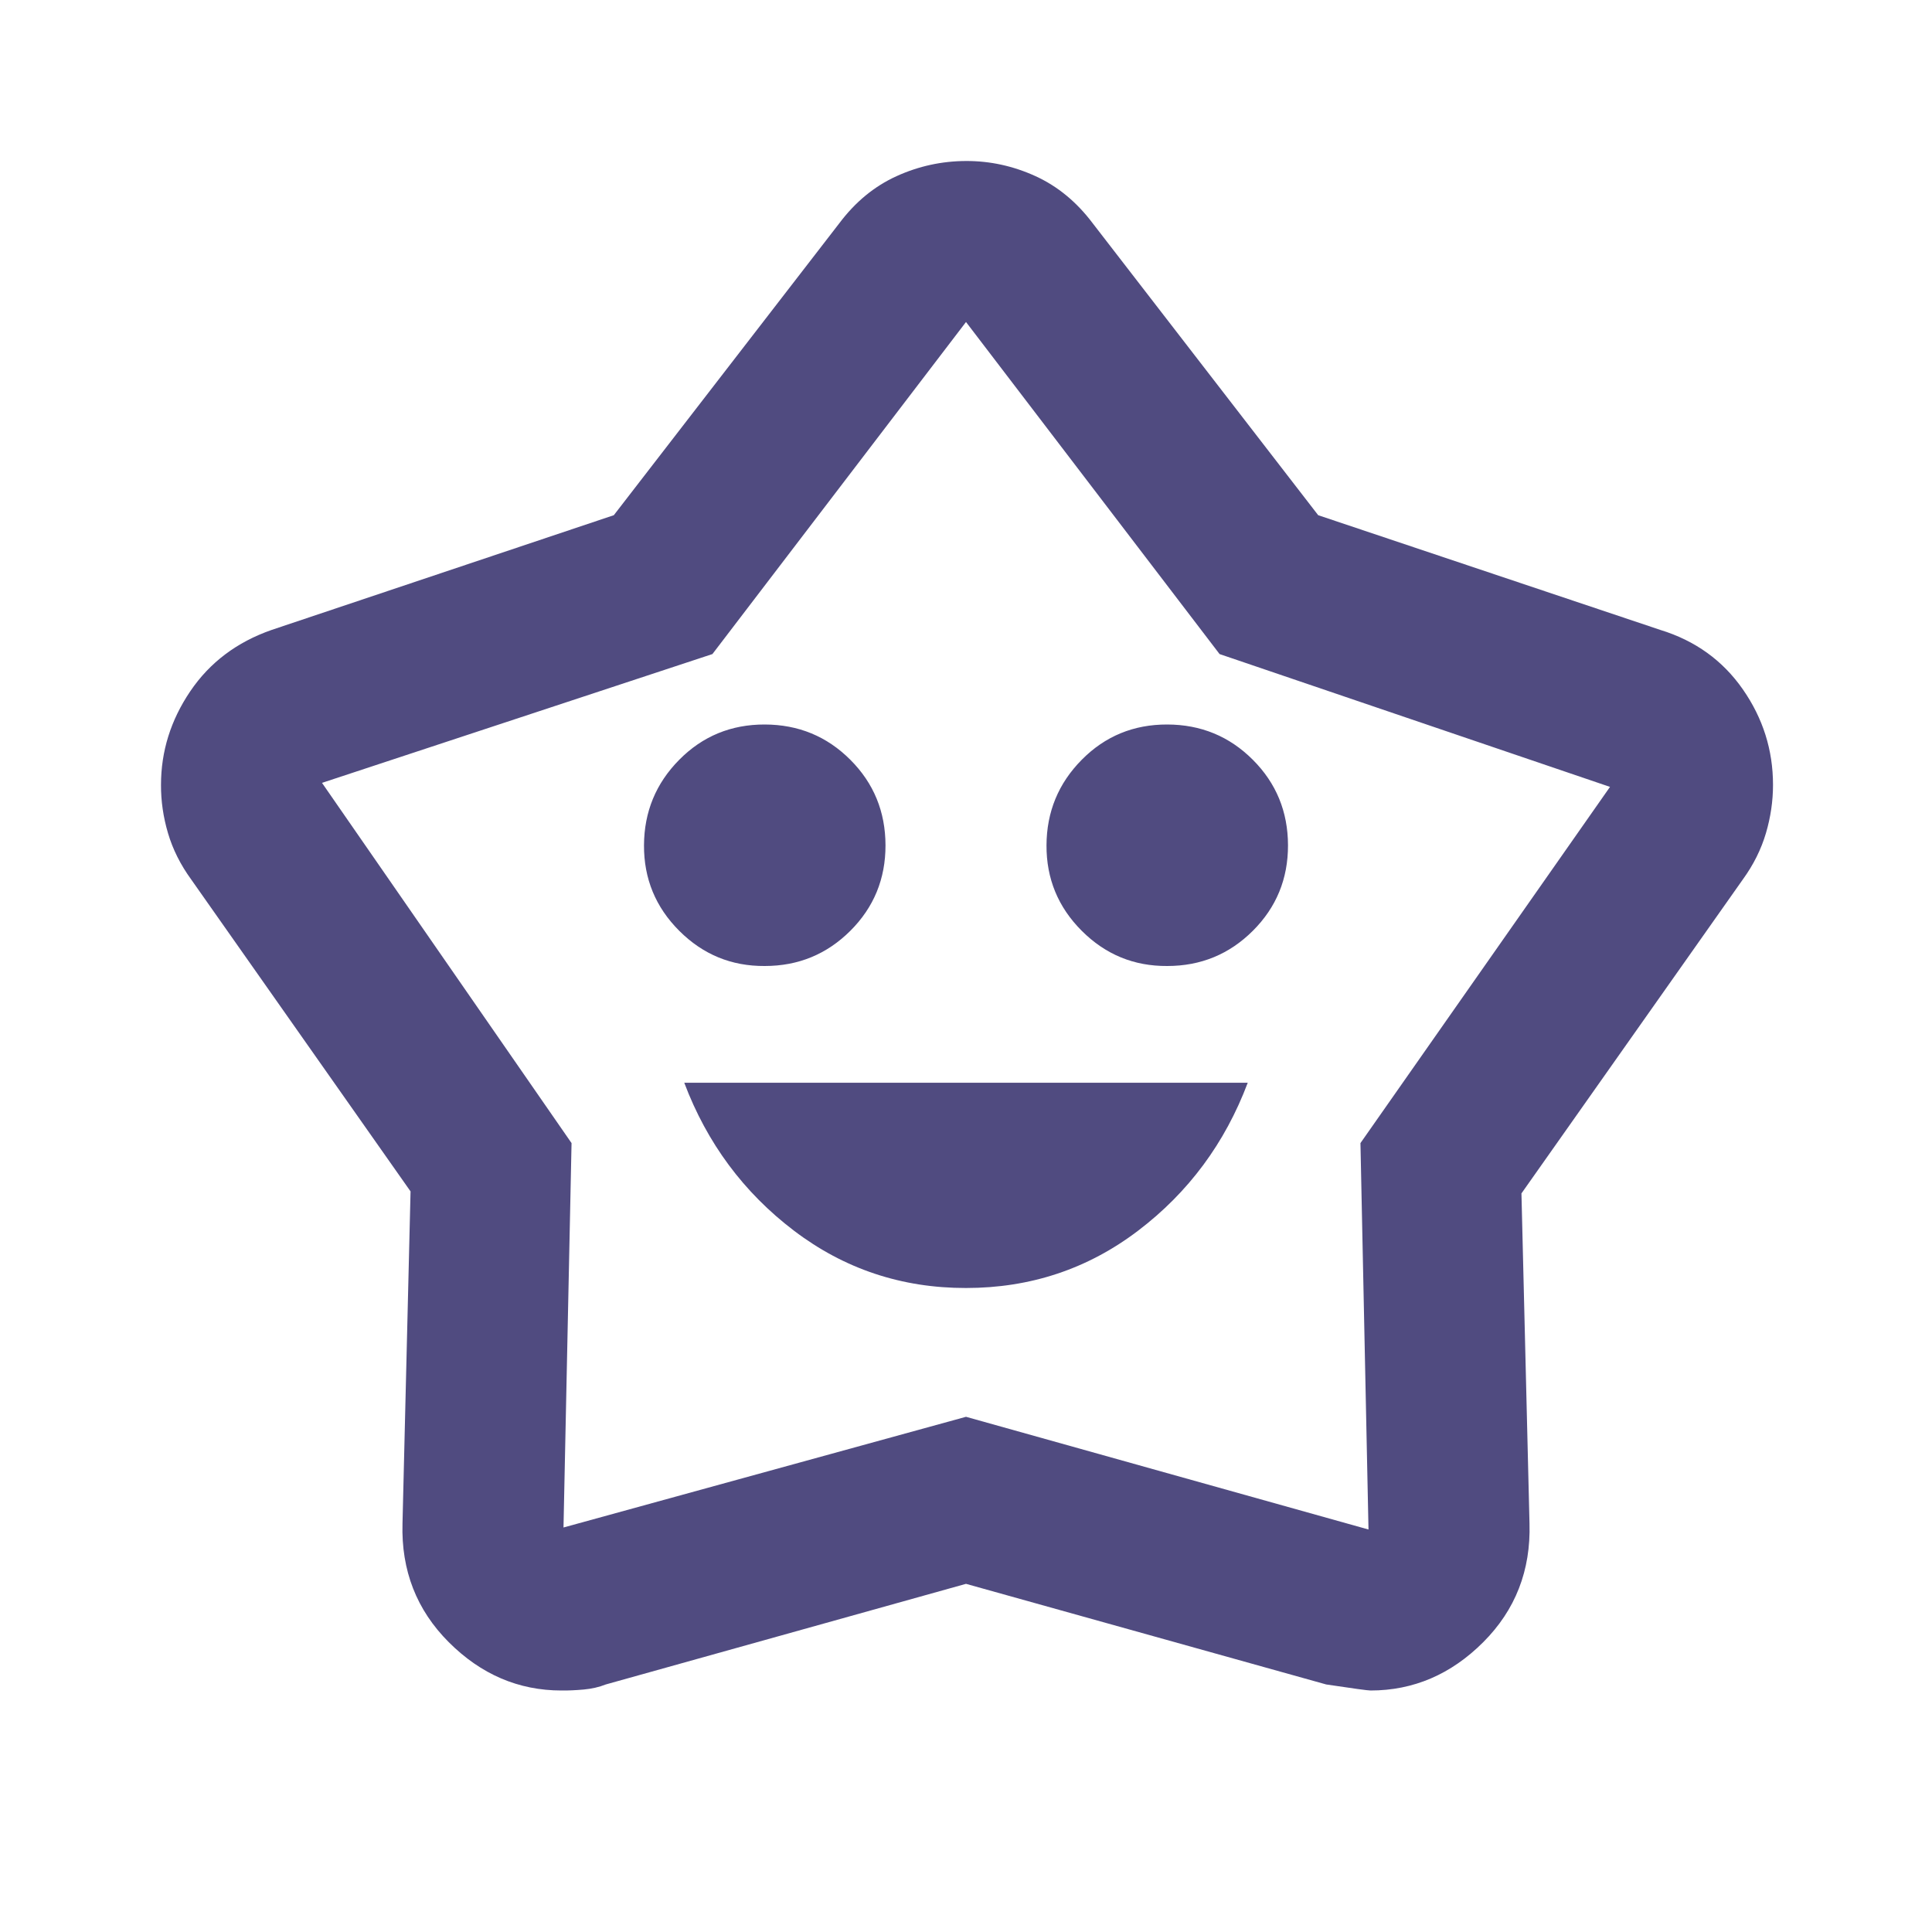<?xml version="1.0" encoding="UTF-8"?> <svg xmlns="http://www.w3.org/2000/svg" width="24" height="24" viewBox="0 0 24 24" fill="none"><path d="M12 16C12.8 16 13.513 15.763 14.138 15.288C14.763 14.813 15.217 14.201 15.5 13.45H8.5C8.783 14.2 9.238 14.813 9.863 15.288C10.488 15.763 11.201 16.001 12 16ZM9.5 12C9.917 12 10.271 11.854 10.563 11.563C10.855 11.272 11.001 10.917 11 10.5C10.999 10.083 10.854 9.729 10.563 9.438C10.272 9.147 9.918 9.001 9.5 9C9.082 8.999 8.728 9.145 8.438 9.438C8.148 9.731 8.002 10.085 8 10.5C7.998 10.915 8.144 11.269 8.438 11.563C8.732 11.857 9.086 12.003 9.5 12ZM14.5 12C14.917 12 15.271 11.854 15.563 11.563C15.855 11.272 16.001 10.917 16 10.5C15.999 10.083 15.854 9.729 15.563 9.438C15.272 9.147 14.918 9.001 14.5 9C14.082 8.999 13.728 9.145 13.438 9.438C13.148 9.731 13.002 10.085 13 10.5C12.998 10.915 13.144 11.269 13.438 11.563C13.732 11.857 14.086 12.003 14.5 12ZM7.625 6.4L10.425 2.775C10.625 2.508 10.863 2.313 11.138 2.188C11.413 2.063 11.701 2.001 12 2C12.299 1.999 12.587 2.062 12.863 2.188C13.139 2.314 13.376 2.51 13.575 2.775L16.375 6.4L20.625 7.825C21.058 7.958 21.4 8.204 21.65 8.563C21.9 8.922 22.025 9.317 22.025 9.75C22.025 9.95 21.996 10.15 21.937 10.35C21.878 10.55 21.783 10.742 21.65 10.925L18.9 14.825L19 18.925C19.017 19.508 18.825 20 18.425 20.4C18.025 20.8 17.558 21 17.025 21C16.992 21 16.808 20.975 16.475 20.925L12 19.675L7.525 20.925C7.442 20.958 7.35 20.979 7.25 20.988C7.15 20.997 7.058 21.001 6.975 21C6.442 21 5.975 20.8 5.575 20.4C5.175 20 4.983 19.508 5 18.925L5.1 14.8L2.375 10.925C2.242 10.742 2.146 10.55 2.087 10.35C2.028 10.15 1.999 9.95 2 9.75C2 9.333 2.121 8.946 2.363 8.588C2.605 8.23 2.942 7.976 3.375 7.825L7.625 6.4ZM8.85 8.125L4 9.725L7.1 14.2L7 18.975L12 17.6L17 19L16.9 14.2L20 9.775L15.15 8.125L12 4L8.85 8.125Z" fill="#504B80"></path></svg> 